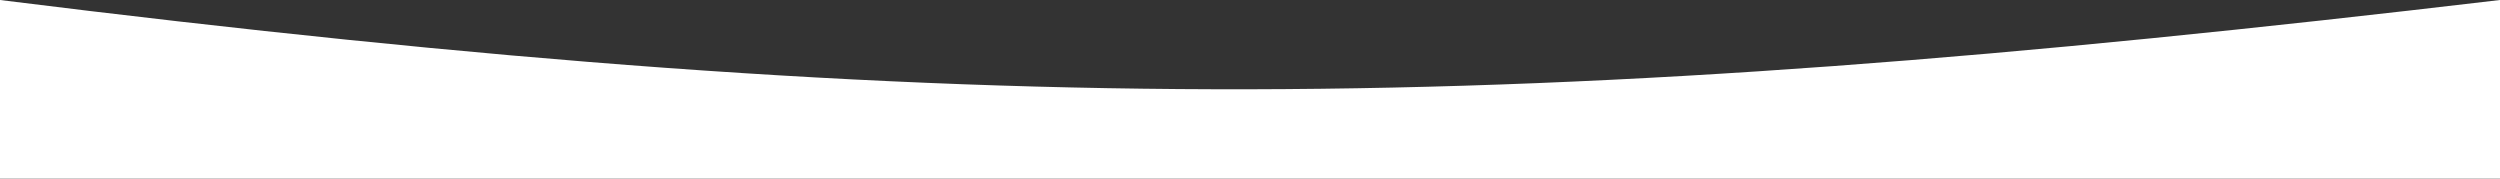 <?xml version="1.0" encoding="UTF-8"?> <svg xmlns="http://www.w3.org/2000/svg" width="1400" height="100" viewBox="0 0 1400 100" fill="none"><rect x="0" y="0" width="1400" height="100" fill="#333333" stroke="none"/><path d="M0 0C548.116 68.447 851.578 64.871 1400 0V100H0V0Z" fill="white"></path></svg> 
